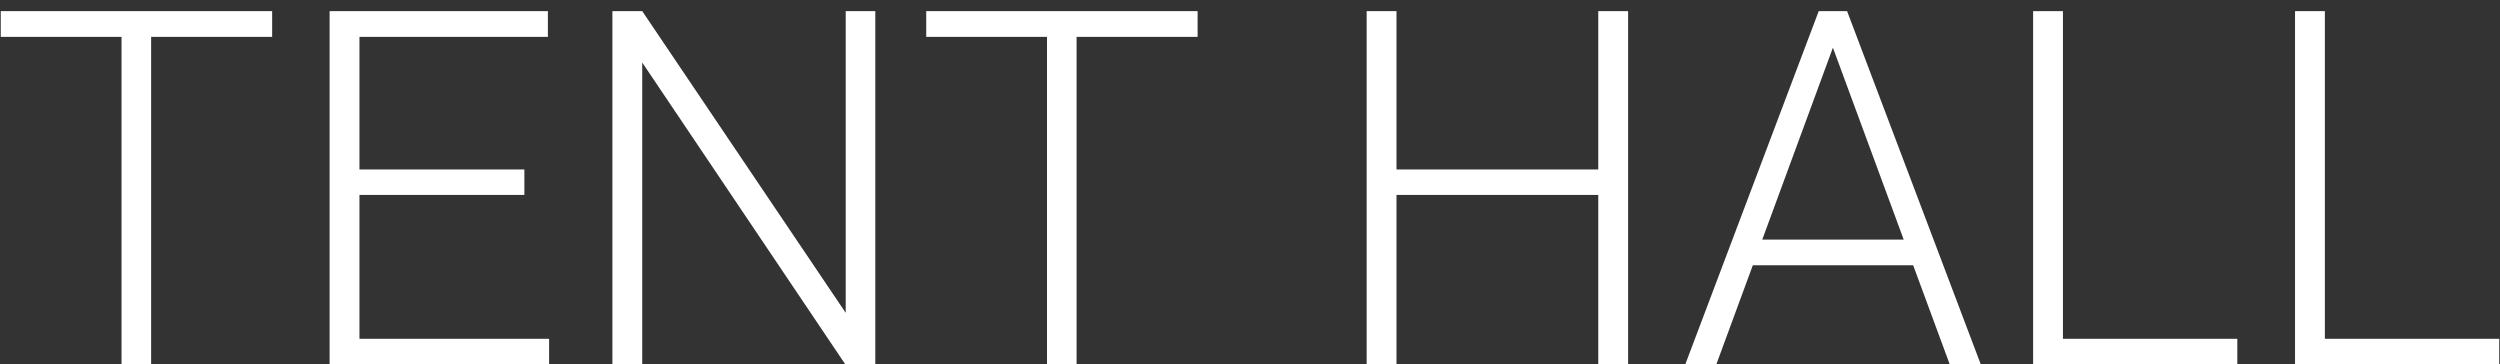 <?xml version="1.0" encoding="UTF-8"?> <svg xmlns="http://www.w3.org/2000/svg" width="151" height="22" viewBox="0 0 151 22" fill="none"><rect x="0" y="0" width="151" height="22" fill="#333333" stroke="none"/><path d="M9.128 0.672V22H7.341V0.672H9.128ZM16.438 0.672V2.225H0.046V0.672H16.438ZM33.166 20.462V22H21.169V20.462H33.166ZM21.711 0.672V22H19.909V0.672H21.711ZM31.672 10.237V11.775H21.169V10.237H31.672ZM33.093 0.672V2.225H21.169V0.672H33.093ZM52.868 0.672V22H51.052L38.791 3.777V22H36.989V0.672H38.791L51.081 18.895V0.672H52.868ZM65.026 0.672V22H63.239V0.672H65.026ZM72.336 0.672V2.225H55.944V0.672H72.336ZM96.887 10.237V11.775H83.923V10.237H96.887ZM84.348 0.672V22H82.546V0.672H84.348ZM98.337 0.672V22H96.535V0.672H98.337ZM111.052 1.946L103.669 22H101.794L109.851 0.672H111.154L111.052 1.946ZM117.761 22L110.363 1.946L110.261 0.672H111.564L119.636 22H117.761ZM116.442 14.471V16.023H105.119V14.471H116.442ZM135.134 20.462V22H124.074V20.462H135.134ZM124.602 0.672V22H122.8V0.672H124.602ZM150.954 20.462V22H139.895V20.462H150.954ZM140.422 0.672V22H138.62V0.672H140.422Z" fill="white"></path></svg> 
